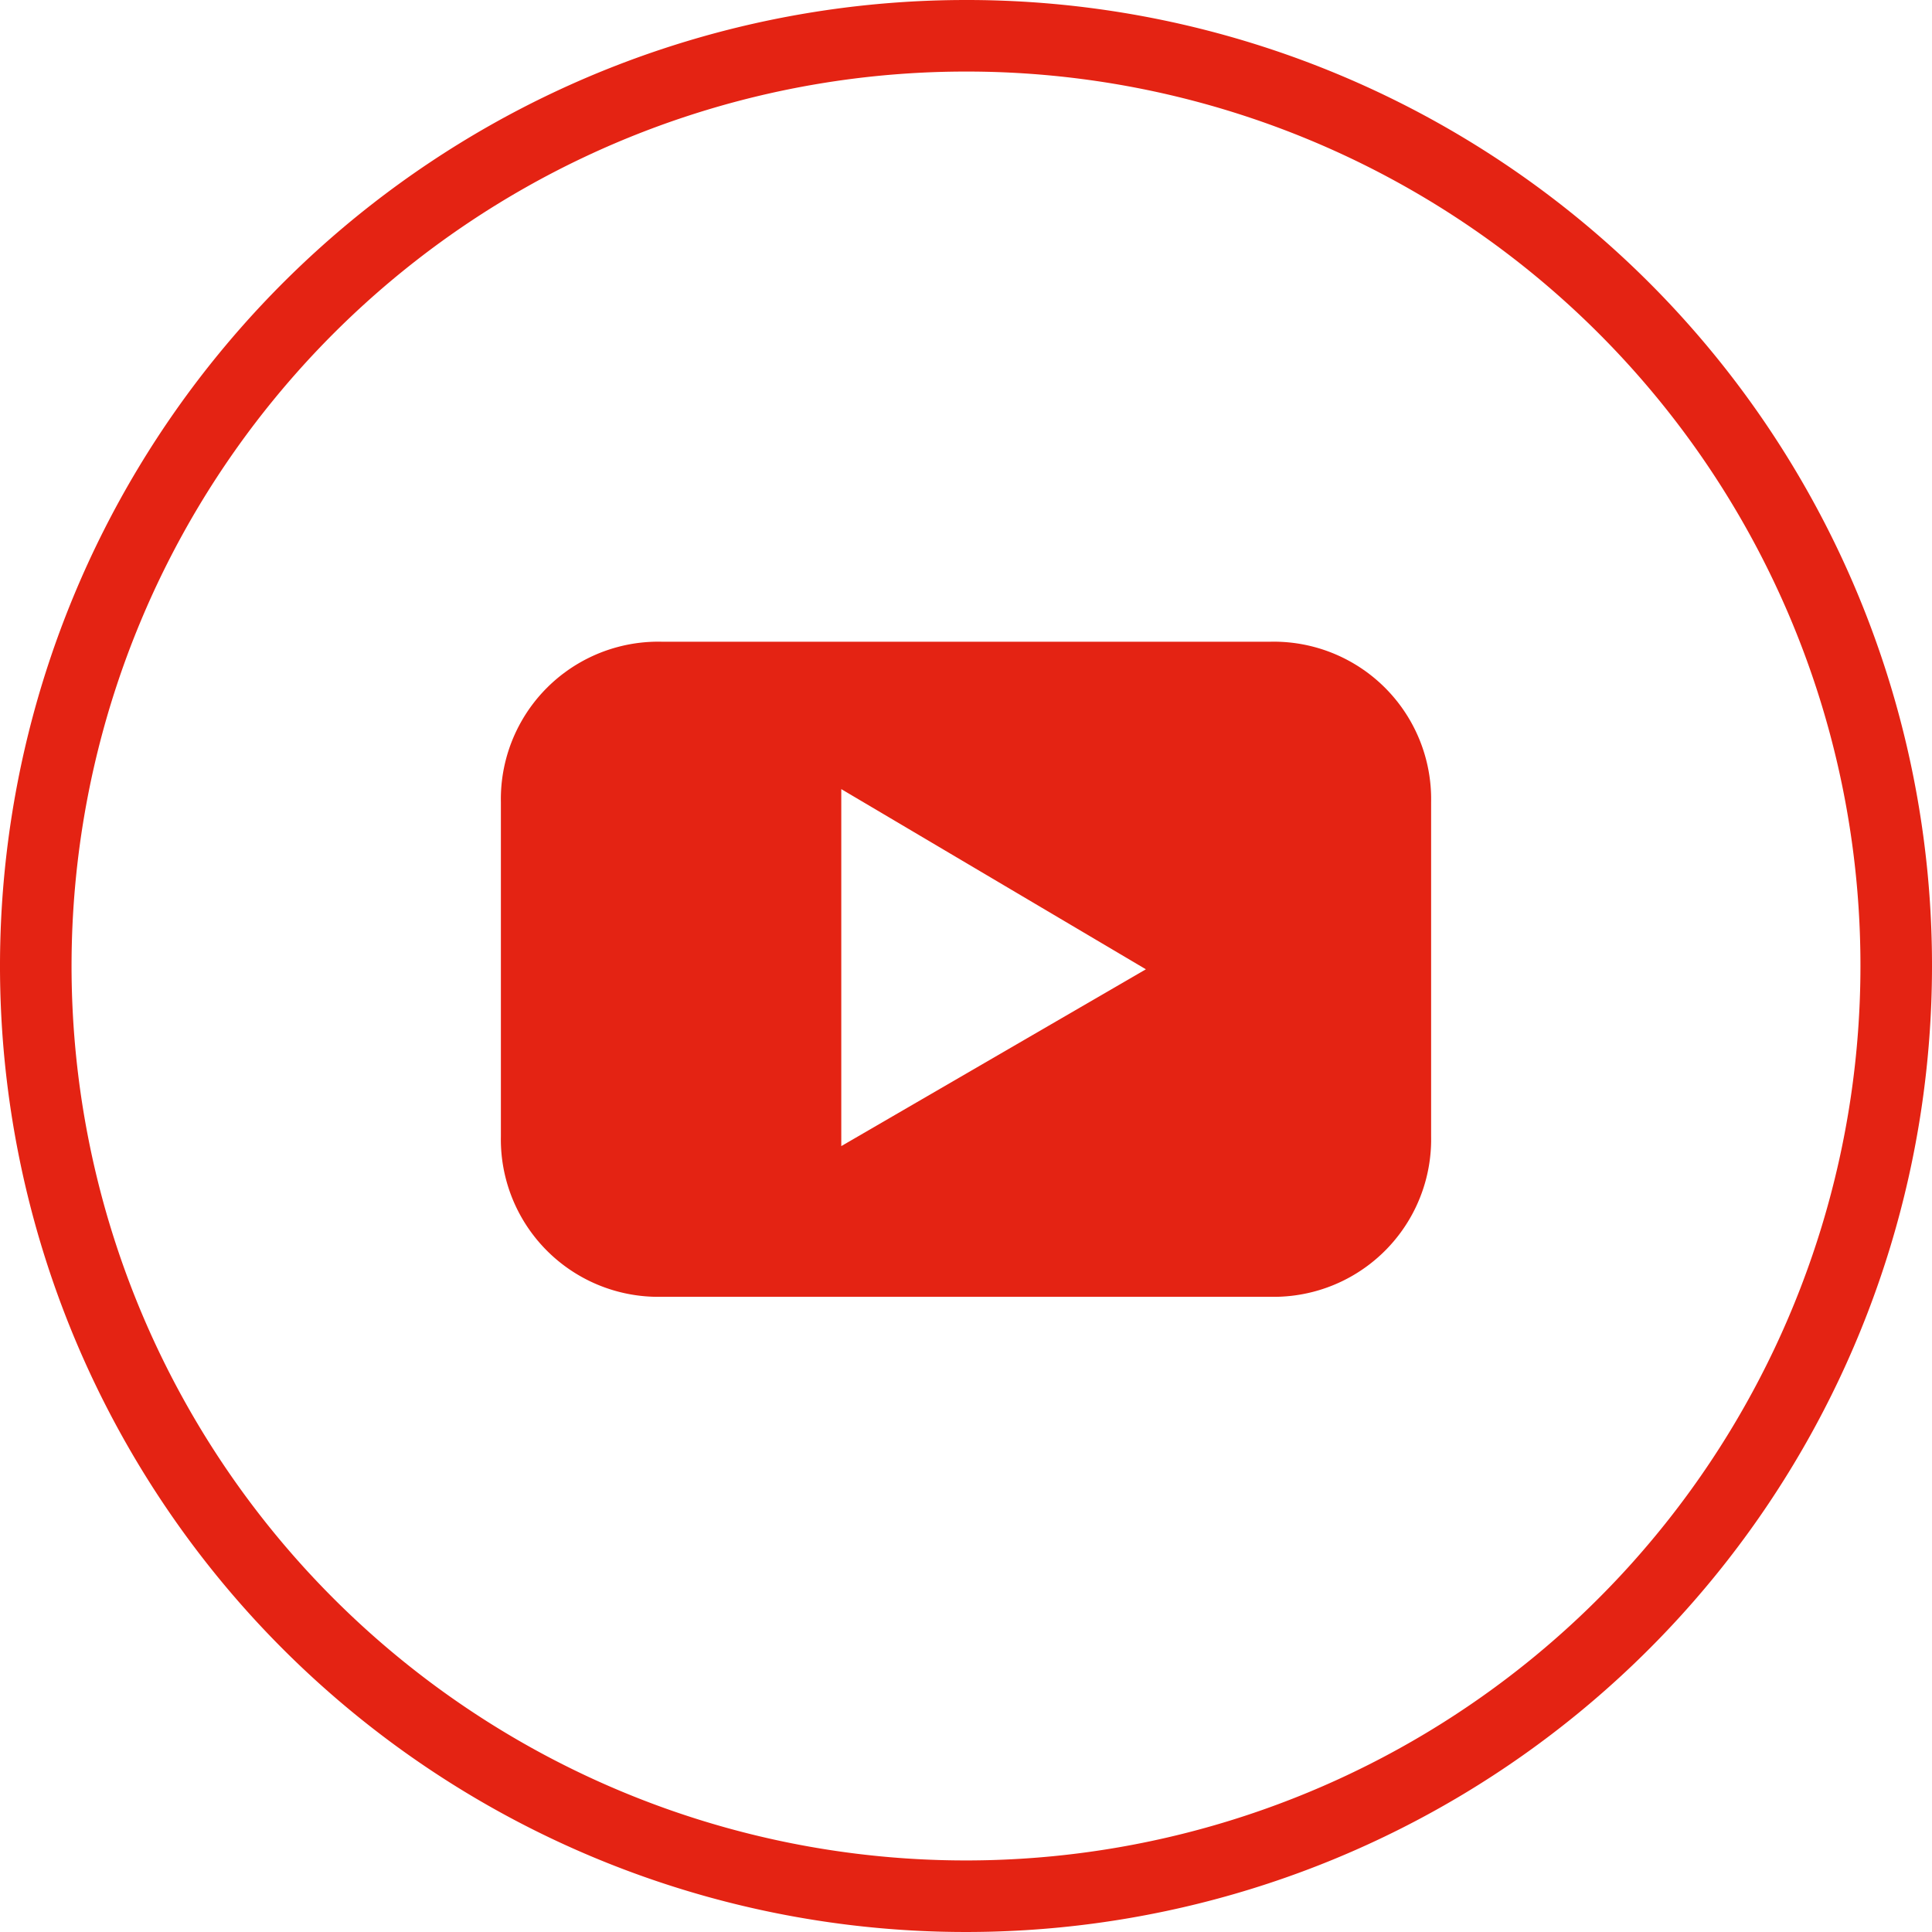 <svg xmlns="http://www.w3.org/2000/svg" viewBox="2914.5 3204.574 27 27">
  <defs>
    <style>
      .cls-1 {
        fill: none;
        stroke: #e42313;
      }

      .cls-2 {
        fill: #e42313;
      }
    </style>
  </defs>
  <g id="Group_3" data-name="Group 3" transform="translate(2915 3205.074)">
    <path id="Path_53" data-name="Path 53" class="cls-1" d="M370.4,0a13,13,0,1,0,13,13A12.991,12.991,0,0,0,370.4,0Z" transform="translate(-357.4)"/>
    <path id="Path_54" data-name="Path 54" class="cls-2" d="M382.357,18.5h-8.514a2.2,2.2,0,0,0-2.243,2.243v4.669a2.2,2.2,0,0,0,2.243,2.243h8.514a2.2,2.2,0,0,0,2.243-2.243V20.743A2.2,2.2,0,0,0,382.357,18.5Zm-6,7.049V20.56l4.257,2.518Z" transform="translate(-365.1 -10.032)"/>
  </g>
</svg>
